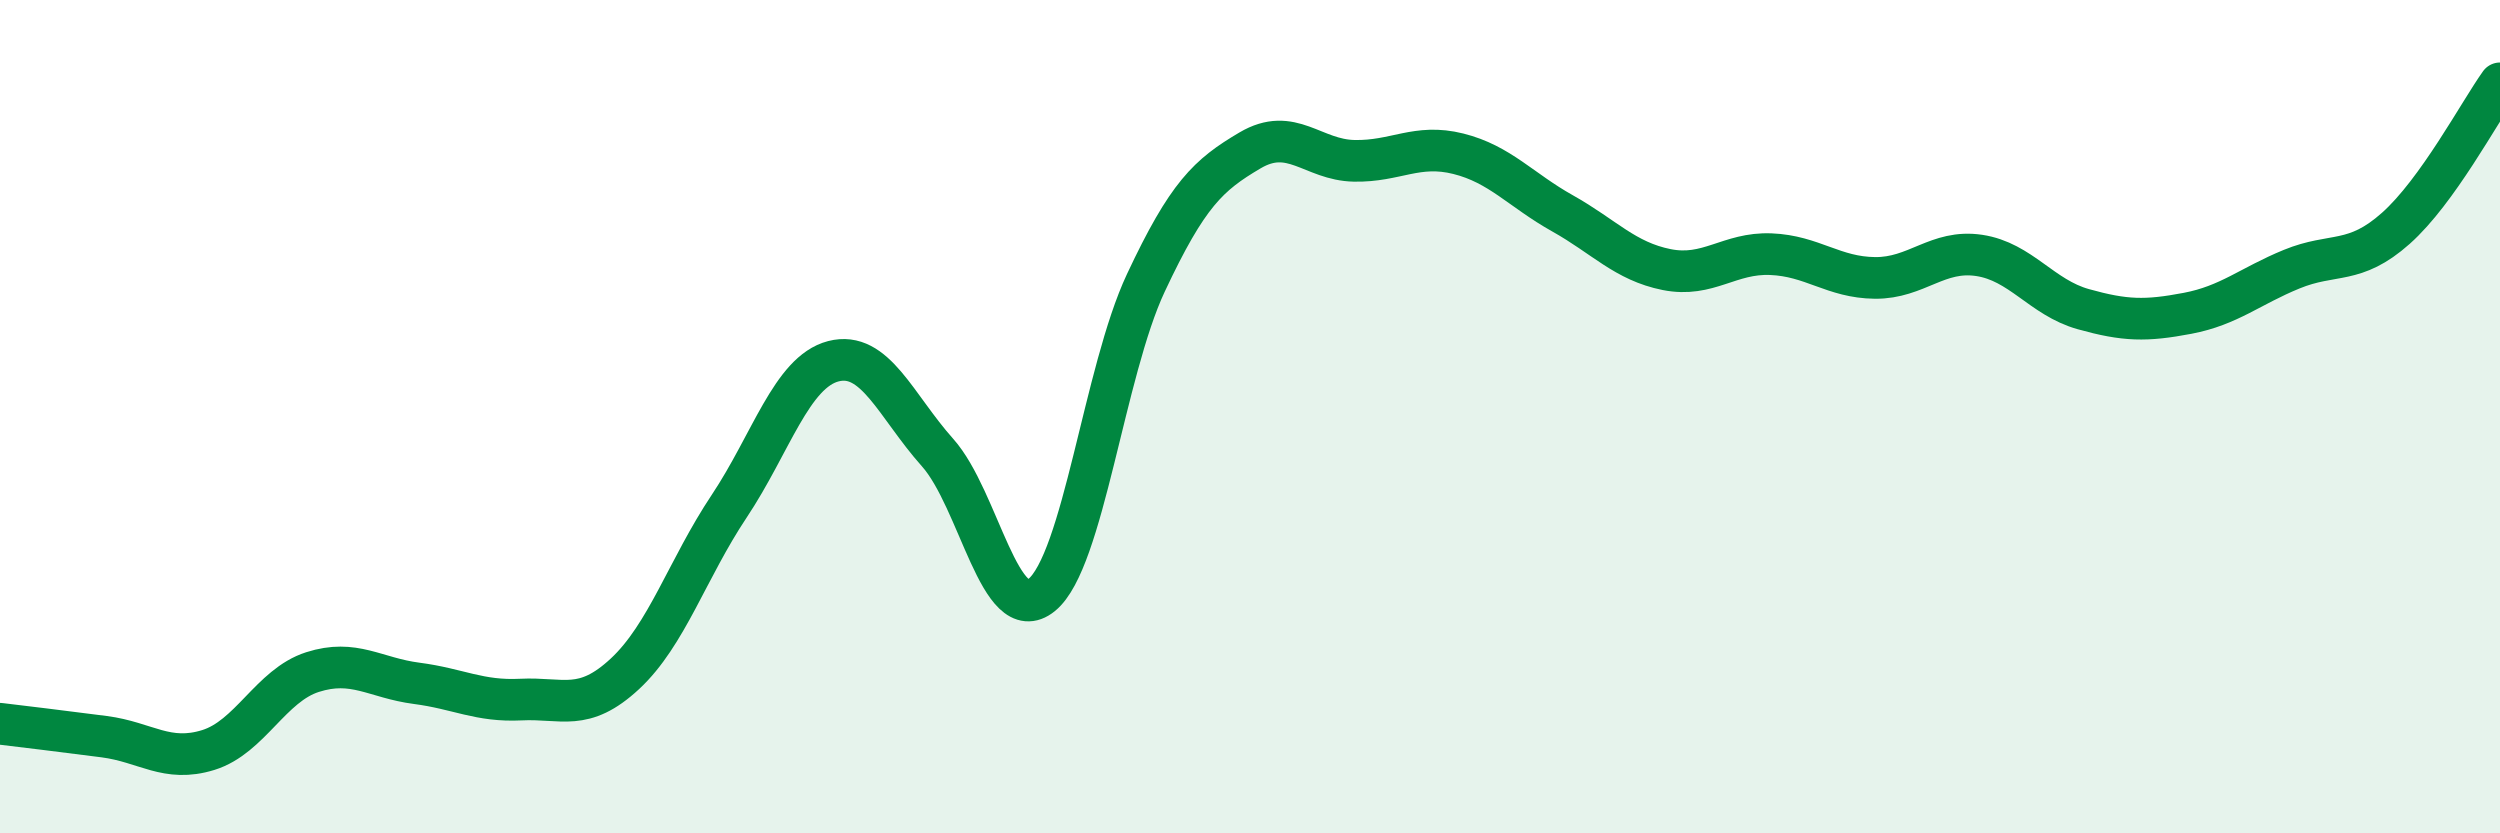 
    <svg width="60" height="20" viewBox="0 0 60 20" xmlns="http://www.w3.org/2000/svg">
      <path
        d="M 0,17.37 C 0.5,17.43 1.5,17.55 2.5,17.68 C 3.5,17.81 4,18.31 5,18 C 6,17.69 6.5,16.45 7.5,16.13 C 8.5,15.81 9,16.27 10,16.4 C 11,16.53 11.5,16.84 12.5,16.79 C 13.5,16.74 14,17.1 15,16.17 C 16,15.24 16.5,13.65 17.5,12.15 C 18.5,10.65 19,8.93 20,8.67 C 21,8.41 21.5,9.74 22.5,10.86 C 23.5,11.98 24,15.09 25,14.28 C 26,13.47 26.5,8.92 27.5,6.79 C 28.5,4.66 29,4.2 30,3.61 C 31,3.02 31.5,3.84 32.5,3.86 C 33.5,3.88 34,3.44 35,3.69 C 36,3.94 36.5,4.56 37.5,5.12 C 38.5,5.68 39,6.27 40,6.47 C 41,6.67 41.5,6.06 42.5,6.1 C 43.5,6.14 44,6.66 45,6.67 C 46,6.68 46.5,5.98 47.5,6.13 C 48.5,6.28 49,7.14 50,7.42 C 51,7.7 51.5,7.71 52.5,7.52 C 53.5,7.33 54,6.87 55,6.46 C 56,6.05 56.5,6.37 57.5,5.48 C 58.5,4.59 59.5,2.7 60,2L60 20L0 20Z"
        fill="#008740"
        opacity="0.1"
        stroke-linecap="round"
        stroke-linejoin="round"
      />
      <path
        d="M 0,17.37 C 0.5,17.43 1.5,17.55 2.5,17.68 C 3.5,17.81 4,18.31 5,18 C 6,17.69 6.5,16.45 7.5,16.13 C 8.5,15.81 9,16.27 10,16.4 C 11,16.53 11.5,16.84 12.5,16.79 C 13.5,16.74 14,17.1 15,16.17 C 16,15.24 16.5,13.65 17.5,12.15 C 18.5,10.65 19,8.93 20,8.67 C 21,8.41 21.5,9.74 22.5,10.86 C 23.5,11.98 24,15.09 25,14.28 C 26,13.47 26.5,8.92 27.5,6.79 C 28.5,4.66 29,4.2 30,3.61 C 31,3.02 31.5,3.84 32.5,3.86 C 33.5,3.88 34,3.44 35,3.69 C 36,3.94 36.5,4.56 37.5,5.12 C 38.5,5.68 39,6.27 40,6.47 C 41,6.67 41.5,6.06 42.5,6.1 C 43.5,6.14 44,6.66 45,6.67 C 46,6.68 46.5,5.98 47.5,6.13 C 48.5,6.28 49,7.14 50,7.42 C 51,7.7 51.5,7.71 52.5,7.52 C 53.5,7.33 54,6.87 55,6.46 C 56,6.05 56.5,6.37 57.5,5.48 C 58.5,4.59 59.5,2.7 60,2"
        stroke="#008740"
        stroke-width="1"
        fill="none"
        stroke-linecap="round"
        stroke-linejoin="round"
      />
    </svg>
  